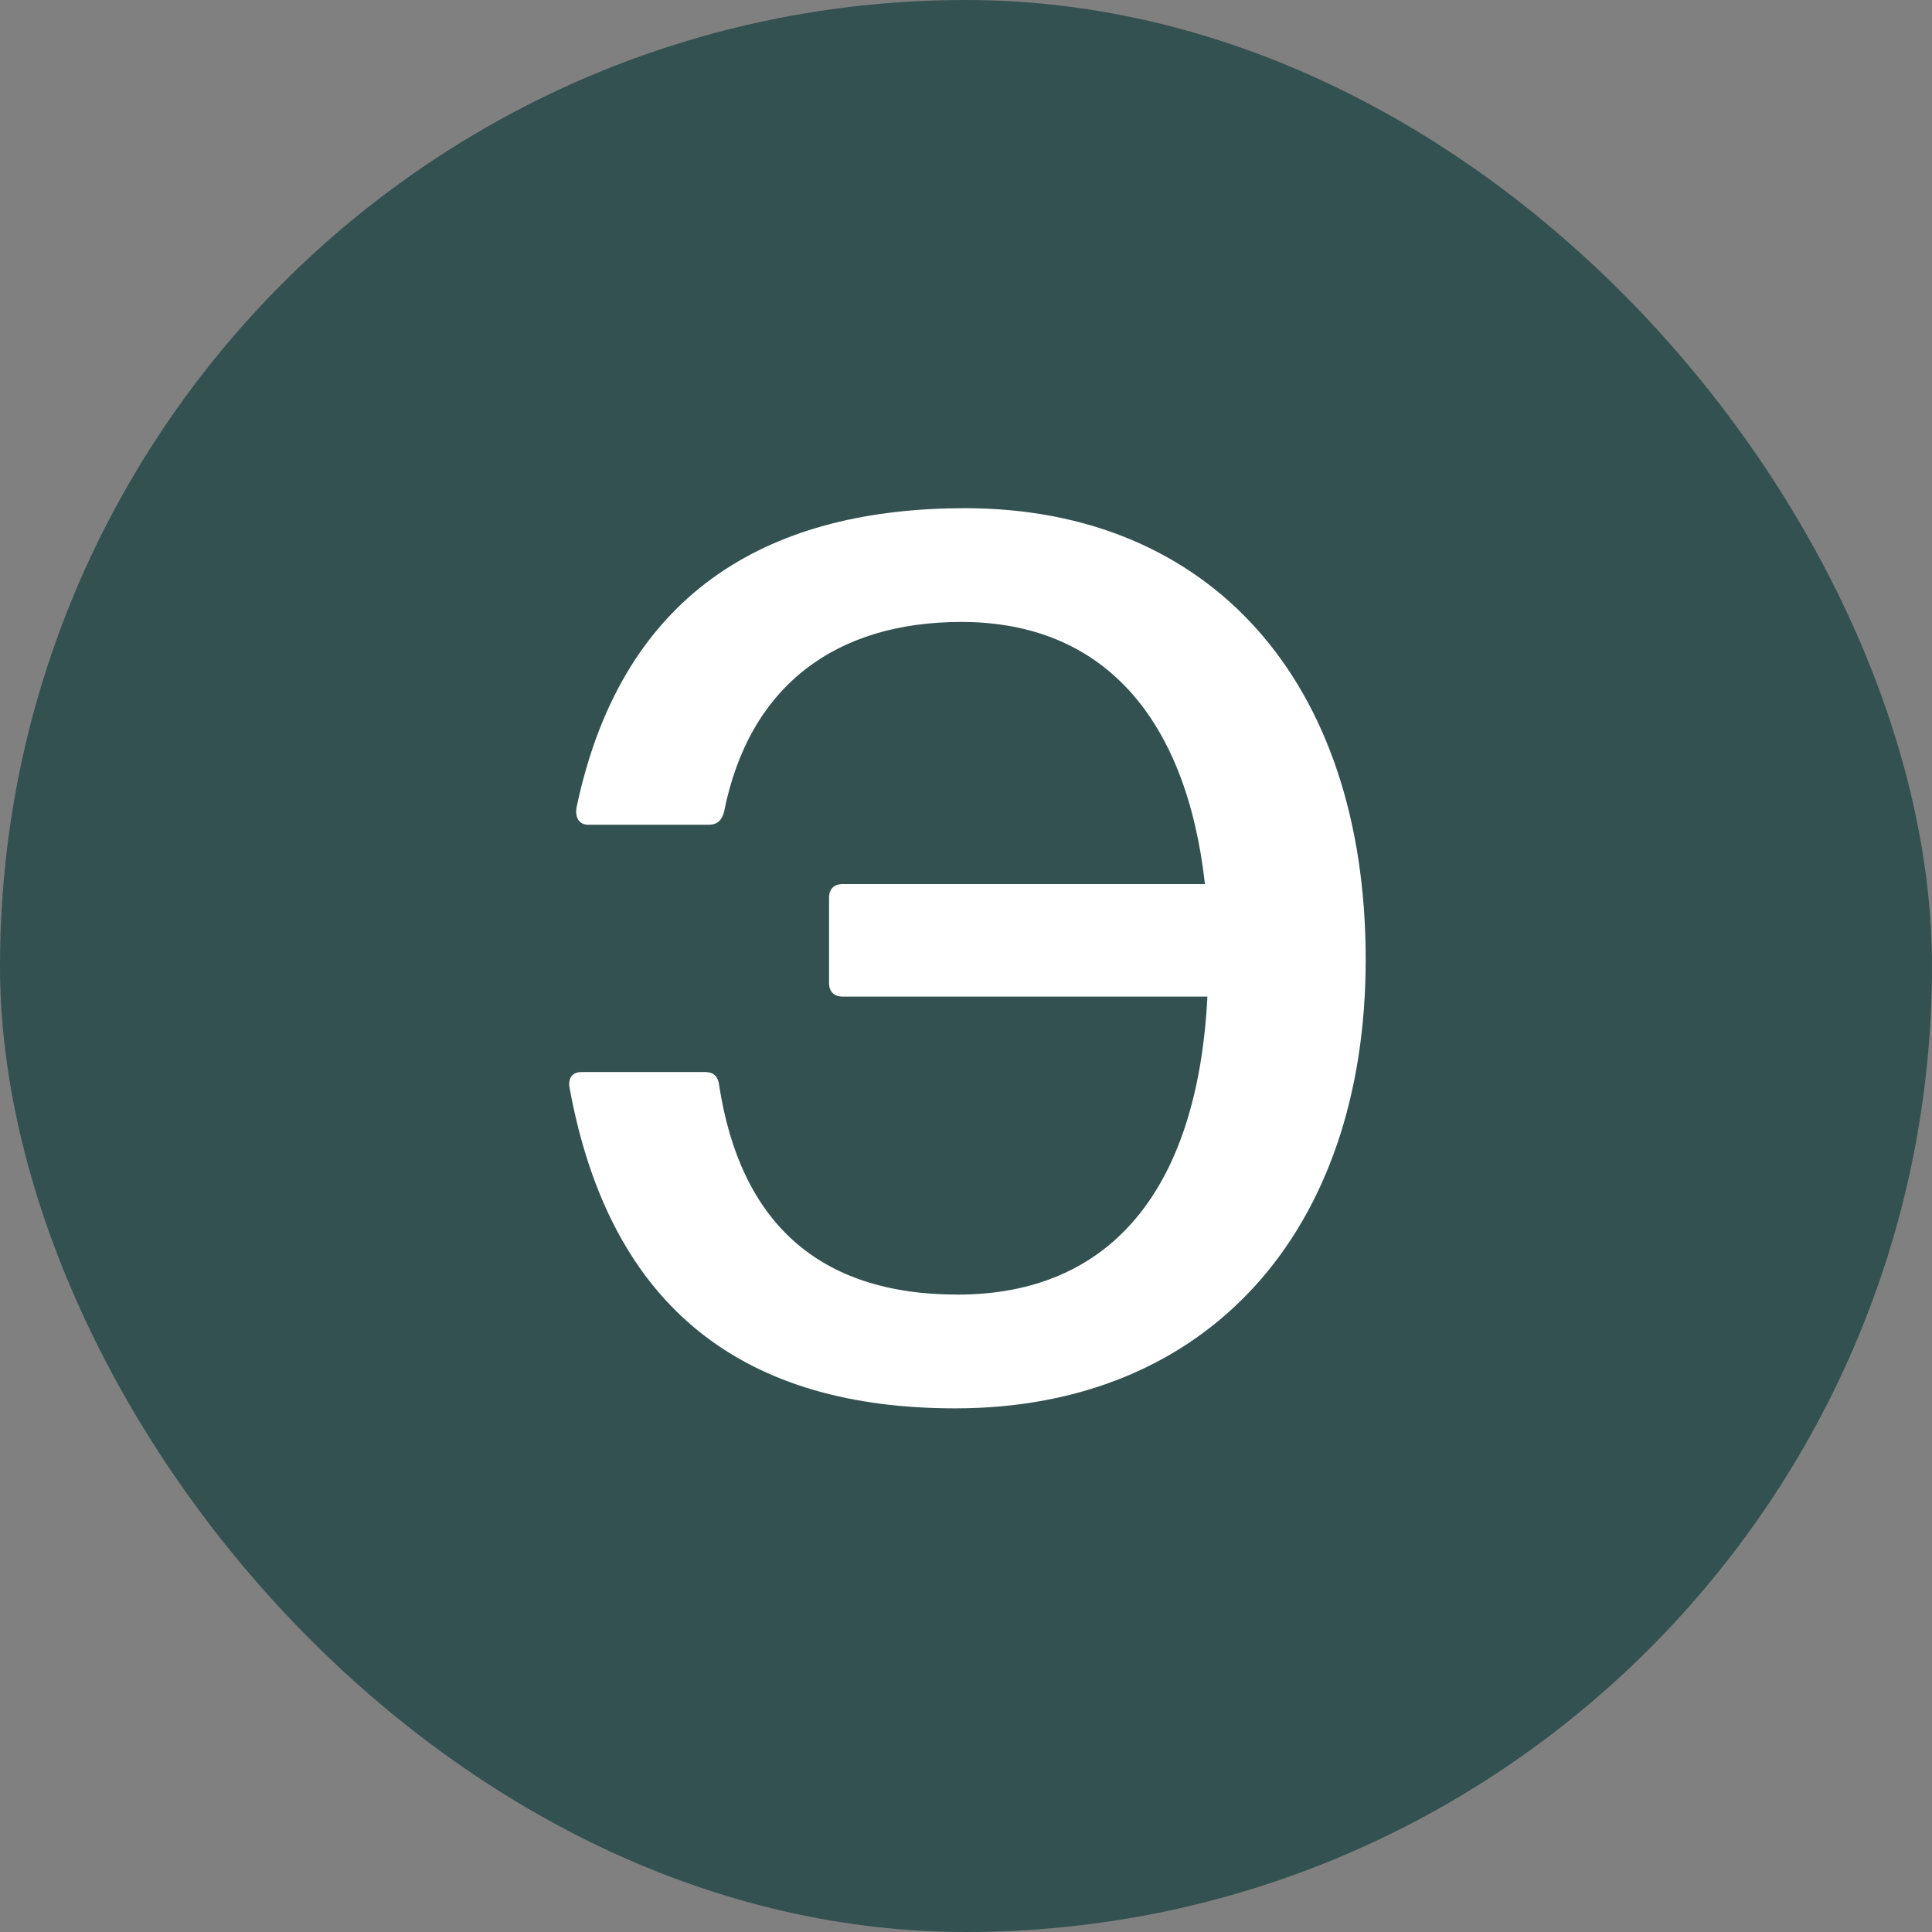 <svg width="100" height="100" viewBox="0 0 100 100" fill="none" xmlns="http://www.w3.org/2000/svg">
<rect x="0" y="0" width="100" height="100" fill="#808080" stroke="none"/>
<rect width="100" height="100" rx="50" fill="#335150"/>
<path d="M49.952 26.304C62.624 26.304 70.688 35.264 70.688 49.664C70.688 63.744 62.496 72.896 49.44 72.896C38.688 72.896 31.584 67.904 29.472 56.256C29.408 55.744 29.664 55.488 30.112 55.488H36.512C36.896 55.488 37.152 55.68 37.216 56.128C38.304 63.296 42.4 67.008 49.568 67.008C57.44 67.008 61.984 61.632 62.496 51.584H43.616C43.168 51.584 42.912 51.328 42.912 50.88V46.464C42.912 46.016 43.168 45.76 43.616 45.76H62.368C61.408 37.184 57.12 32.192 49.76 32.192C43.232 32.192 38.752 35.52 37.472 42.048C37.344 42.496 37.088 42.688 36.704 42.688H30.432C29.984 42.688 29.728 42.304 29.856 41.728C32.288 30.272 40.224 26.304 49.952 26.304Z" fill="white"/>
</svg>
